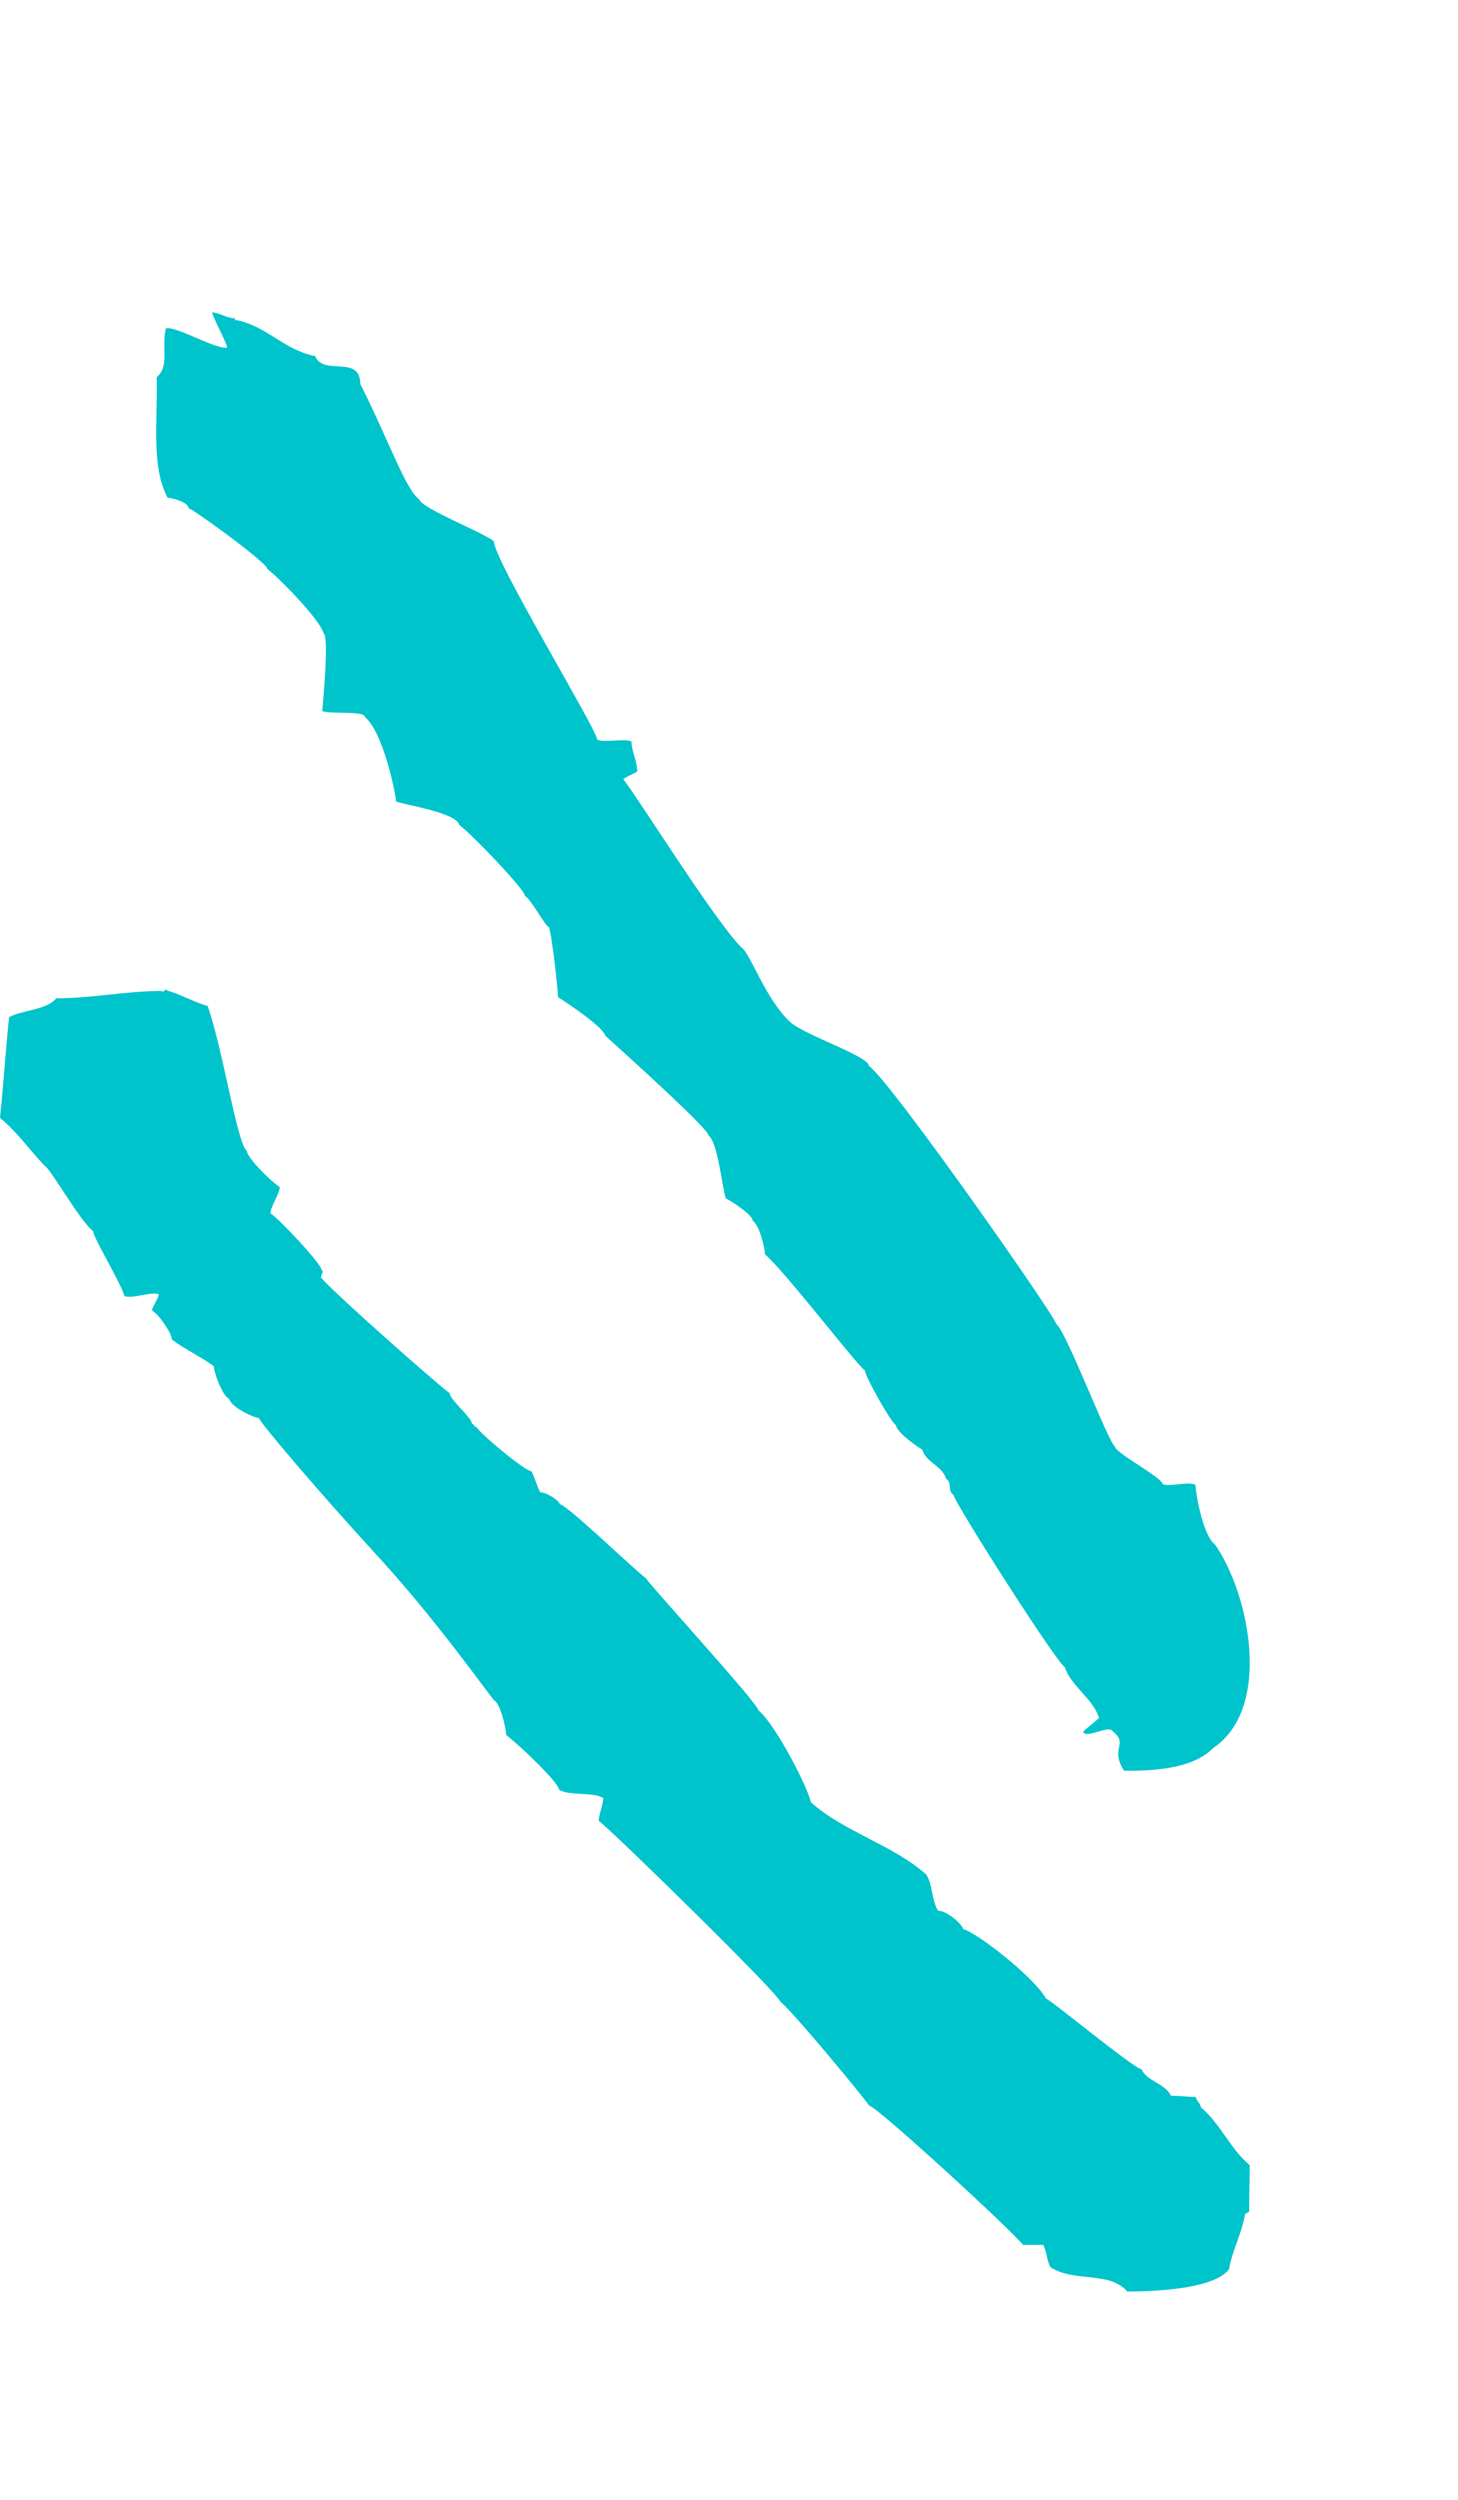 <svg xmlns="http://www.w3.org/2000/svg" width="28" height="48" fill="none"><path fill="#00C4CC" d="M22.948 28.507c-.12-.063-.5.047-.62-.01 0-.122-.917-.602-.917-.723-.12-.063-.942-2.23-1.126-2.35 0-.122-3.174-4.66-3.6-4.96 0-.185-1.263-.596-1.521-.85-.48-.458-.748-1.306-.932-1.428-.537-.553-1.926-2.788-2.258-3.22-.063 0 .326-.163.263-.163 0-.185-.11-.385-.11-.565-.122-.063-.537.027-.658-.036 0-.185-1.985-3.448-1.985-3.811-.242-.185-1.374-.622-1.431-.801-.258-.18-.574-1.102-1.132-2.214-.01-.58-.705-.143-.869-.538-.605-.121-.92-.574-1.526-.696 0 .064-.032-.09-.032-.031-.12 0-.3-.111-.42-.111 0 .063.289.606.289.67-.184.063-.995-.422-1.18-.364-.083.395.074.722-.173.938.016.912-.105 1.724.21 2.314.064 0 .4.079.4.2.064 0 1.517 1.05 1.517 1.17.242.185 1.01.98 1.073 1.223.121.063-.02 1.44-.02 1.502.12.064.815-.01.815.111.363.306.6 1.502.6 1.624.121.063 1.153.205 1.216.453.242.179 1.258 1.239 1.258 1.36.121.063.4.6.463.6.063.185.174 1.224.174 1.345.184.12.853.558.91.743.606.548 1.98 1.792 1.98 1.913.178.122.268 1.023.331 1.207.121.064.521.317.521.438.121.063.232.516.232.638.363.3 1.8 2.171 1.921 2.23 0 .12.532 1.048.595 1.048 0 .121.384.406.505.47.063.242.395.32.458.563.121.063.021.243.142.306 0 .121 1.953 3.189 2.137 3.31.121.364.532.596.653.96.063 0-.353.29-.295.29.058.12.5-.143.558-.022.321.253-.058.316.221.76.721.01 1.369-.08 1.716-.438 1.132-.76.7-2.947.032-3.906-.242-.184-.374-1.017-.374-1.139zM22.958 40.263c-.185 0-.278-.021-.469-.021-.125-.248-.447-.265-.573-.513-.125 0-1.767-1.353-1.827-1.353-.25-.437-1.342-1.273-1.593-1.337 0-.065-.294-.35-.48-.35-.125-.19-.103-.513-.229-.696-.627-.561-1.587-.825-2.214-1.386-.066-.313-.699-1.52-1.01-1.769 0-.124-2.083-2.4-2.149-2.523-.376-.308-1.538-1.43-1.663-1.43 0-.064-.251-.231-.377-.231-.065-.124-.103-.28-.168-.405-.126 0-.993-.727-1.059-.851-.065 0-.016-.054-.082-.054 0-.125-.43-.47-.43-.594-.186-.124-2.226-1.925-2.45-2.2-.065 0 .055-.156-.005-.156 0-.124-.862-1.035-.987-1.095 0-.124.18-.382.18-.506-.191-.124-.633-.572-.633-.696-.185-.124-.464-1.979-.753-2.782-.25-.065-.534-.232-.785-.297 0-.065-.093.07-.093.01-.693 0-1.342.141-2.029.141-.185.226-.638.221-.905.361-.066.62-.11 1.316-.175 1.936.31.248.573.62.845.906.126.06.688 1.078.944 1.267 0 .124.535.998.6 1.246.126.064.535-.092.66-.033 0 .065-.13.254-.13.313.125.065.381.431.381.556.25.188.556.328.807.512 0 .124.164.566.29.625.065.189.512.372.578.372 0 .065 1.123 1.392 2.296 2.67 1.107 1.207 2.062 2.566 2.214 2.744.126.065.235.545.235.669.316.248 1.015.927 1.015 1.051.185.124.665.038.85.162 0 .124-.087.313-.087.437.191.124 3.486 3.348 3.486 3.472.185.124 1.582 1.807 1.707 1.995.125 0 2.645 2.303 2.956 2.675h.388c.065.124.07.302.136.426.458.302 1.134.07 1.478.469.687 0 1.685-.075 1.953-.426.065-.372.25-.696.31-1.068.066 0 .017-.032.077-.032 0-.313.011-.593.011-.9-.376-.313-.562-.798-.938-1.111 0-.065-.098-.14-.098-.2z"/></svg>